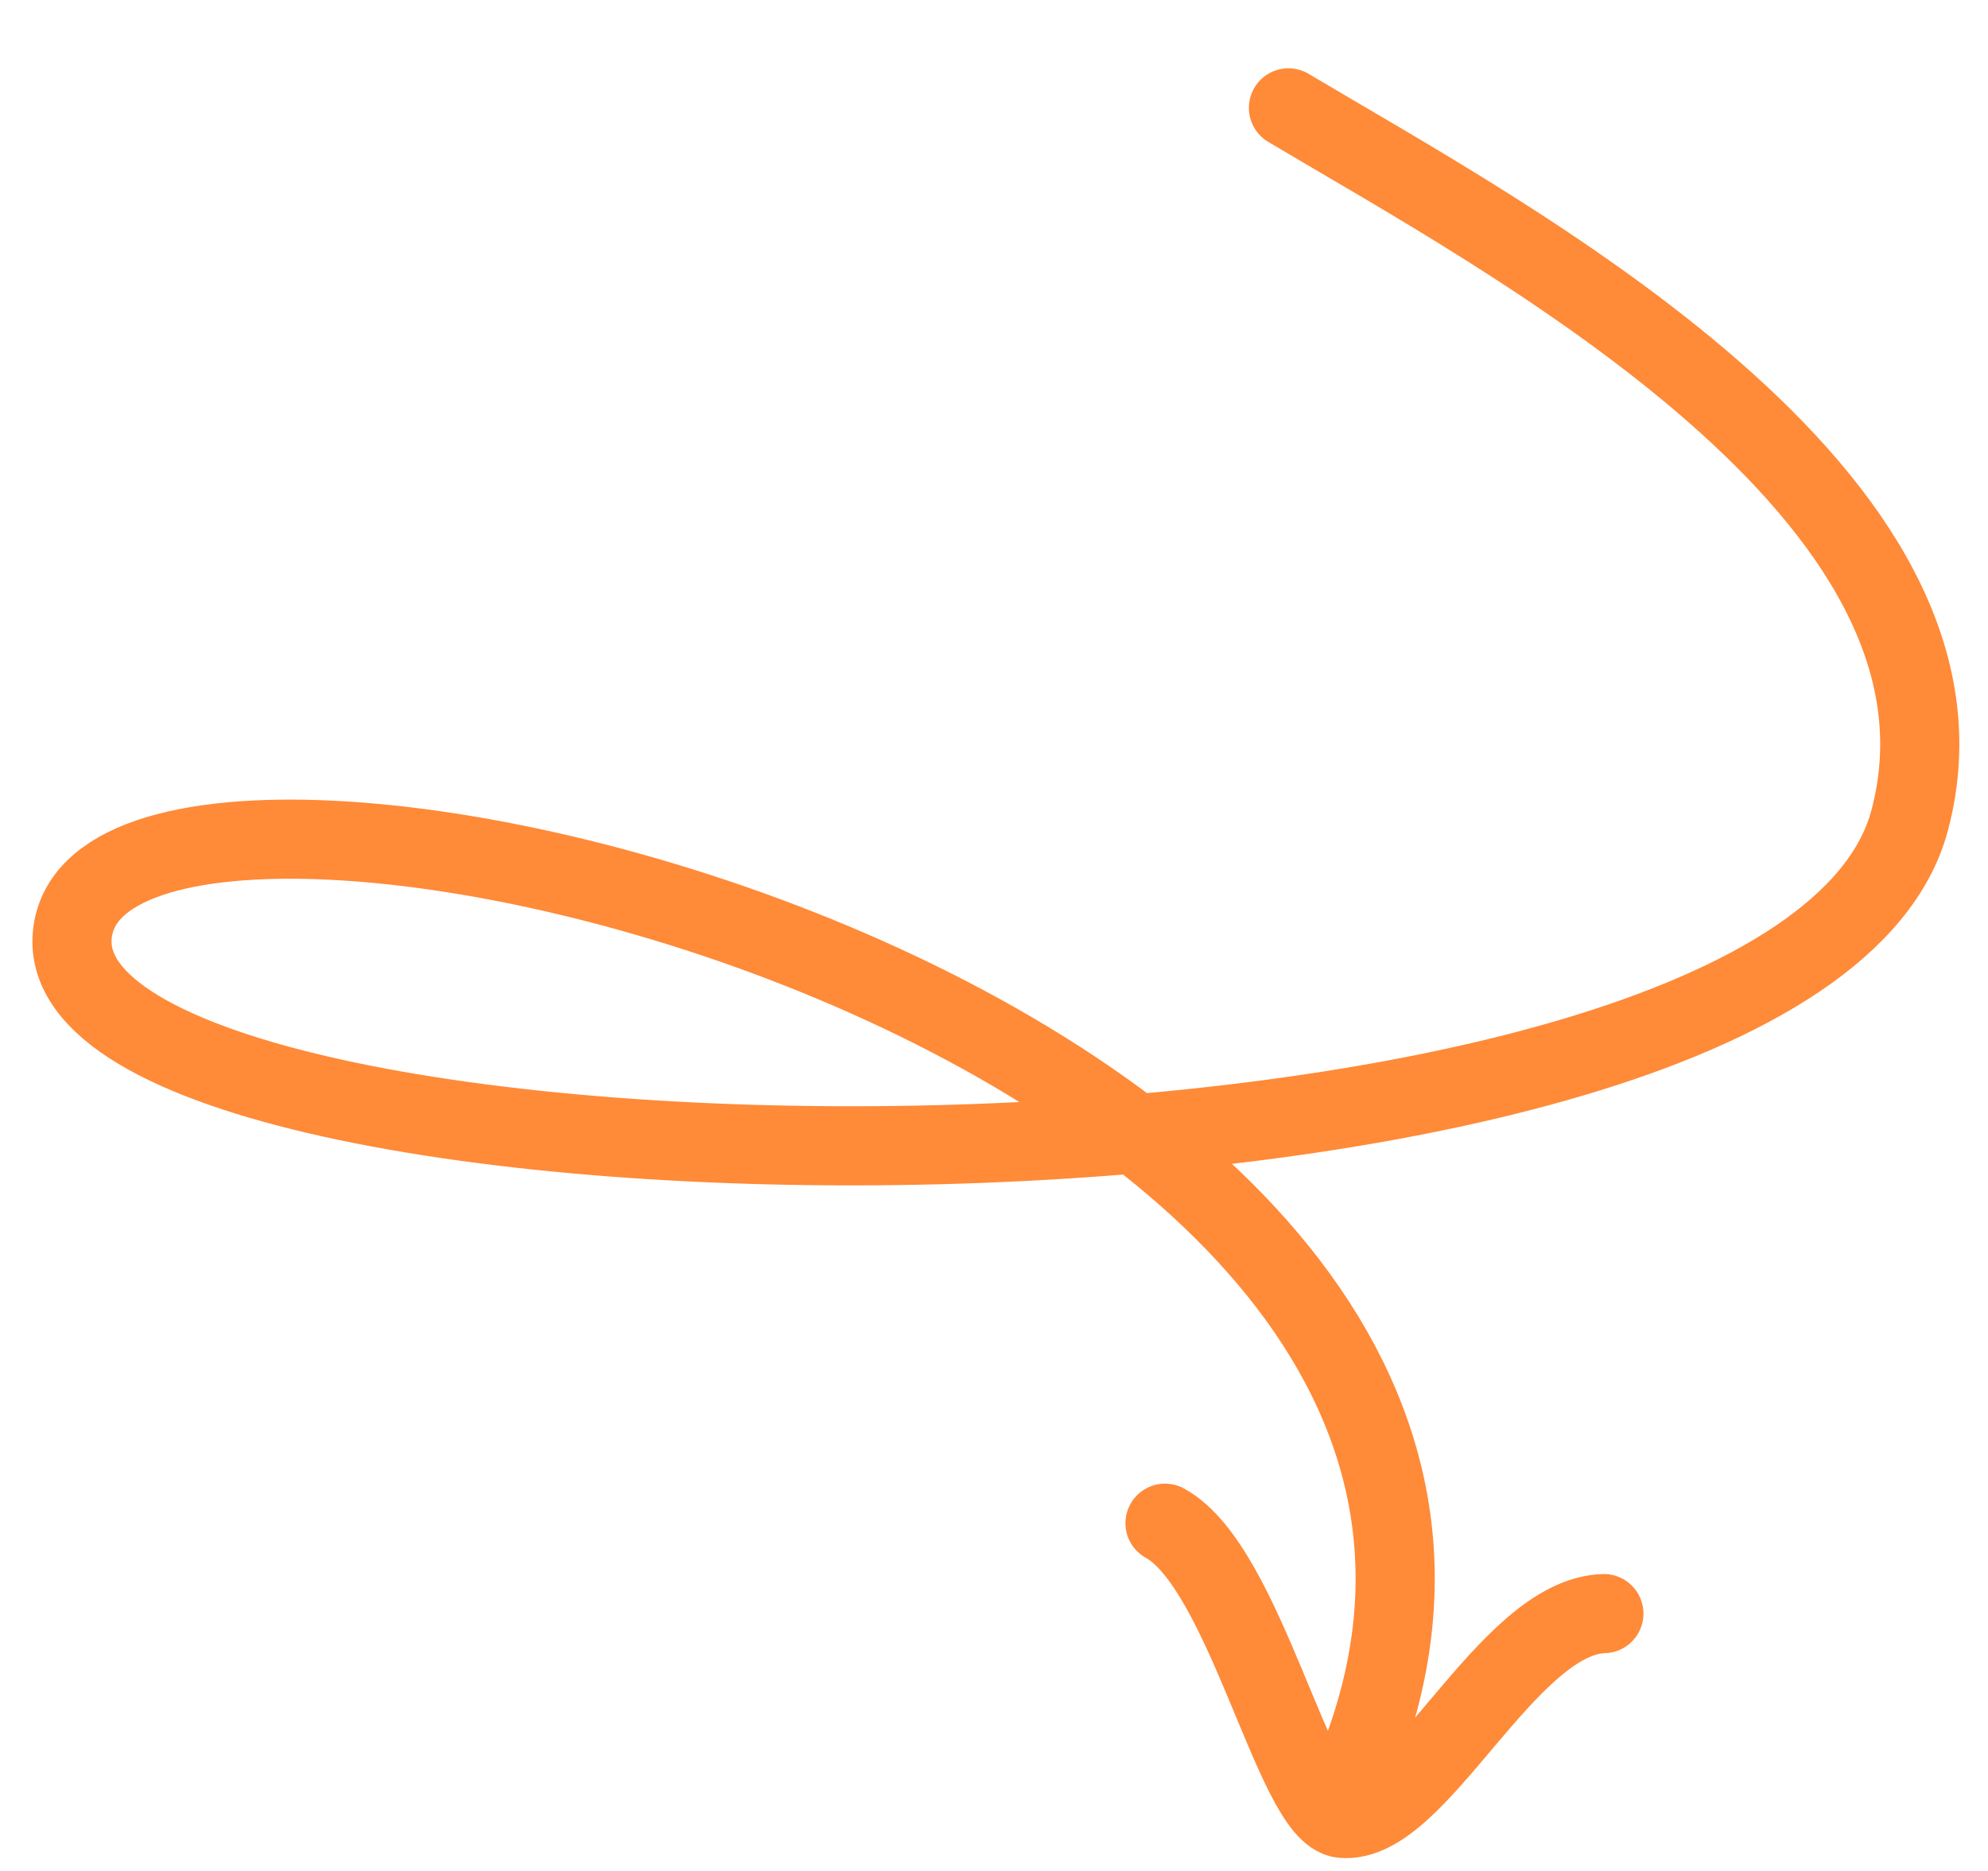 <svg width="136" height="128" viewBox="0 0 136 128" fill="none" xmlns="http://www.w3.org/2000/svg">
<path d="M88.143 7.38C103.015 16.251 136.559 33.932 130.639 56.131C122.893 85.177 3.062 83.633 4.946 63.954C6.83 44.276 116.029 70.453 91.989 122.763" stroke="#FF8A38" stroke-width="5.414" stroke-linecap="round"/>
<path d="M79.699 104.21C85.203 107.219 88.552 124.089 91.832 124.403C97.018 124.899 103.084 110.586 109.722 110.394" stroke="#FF8A38" stroke-width="5.414" stroke-linecap="round"/>
</svg>
